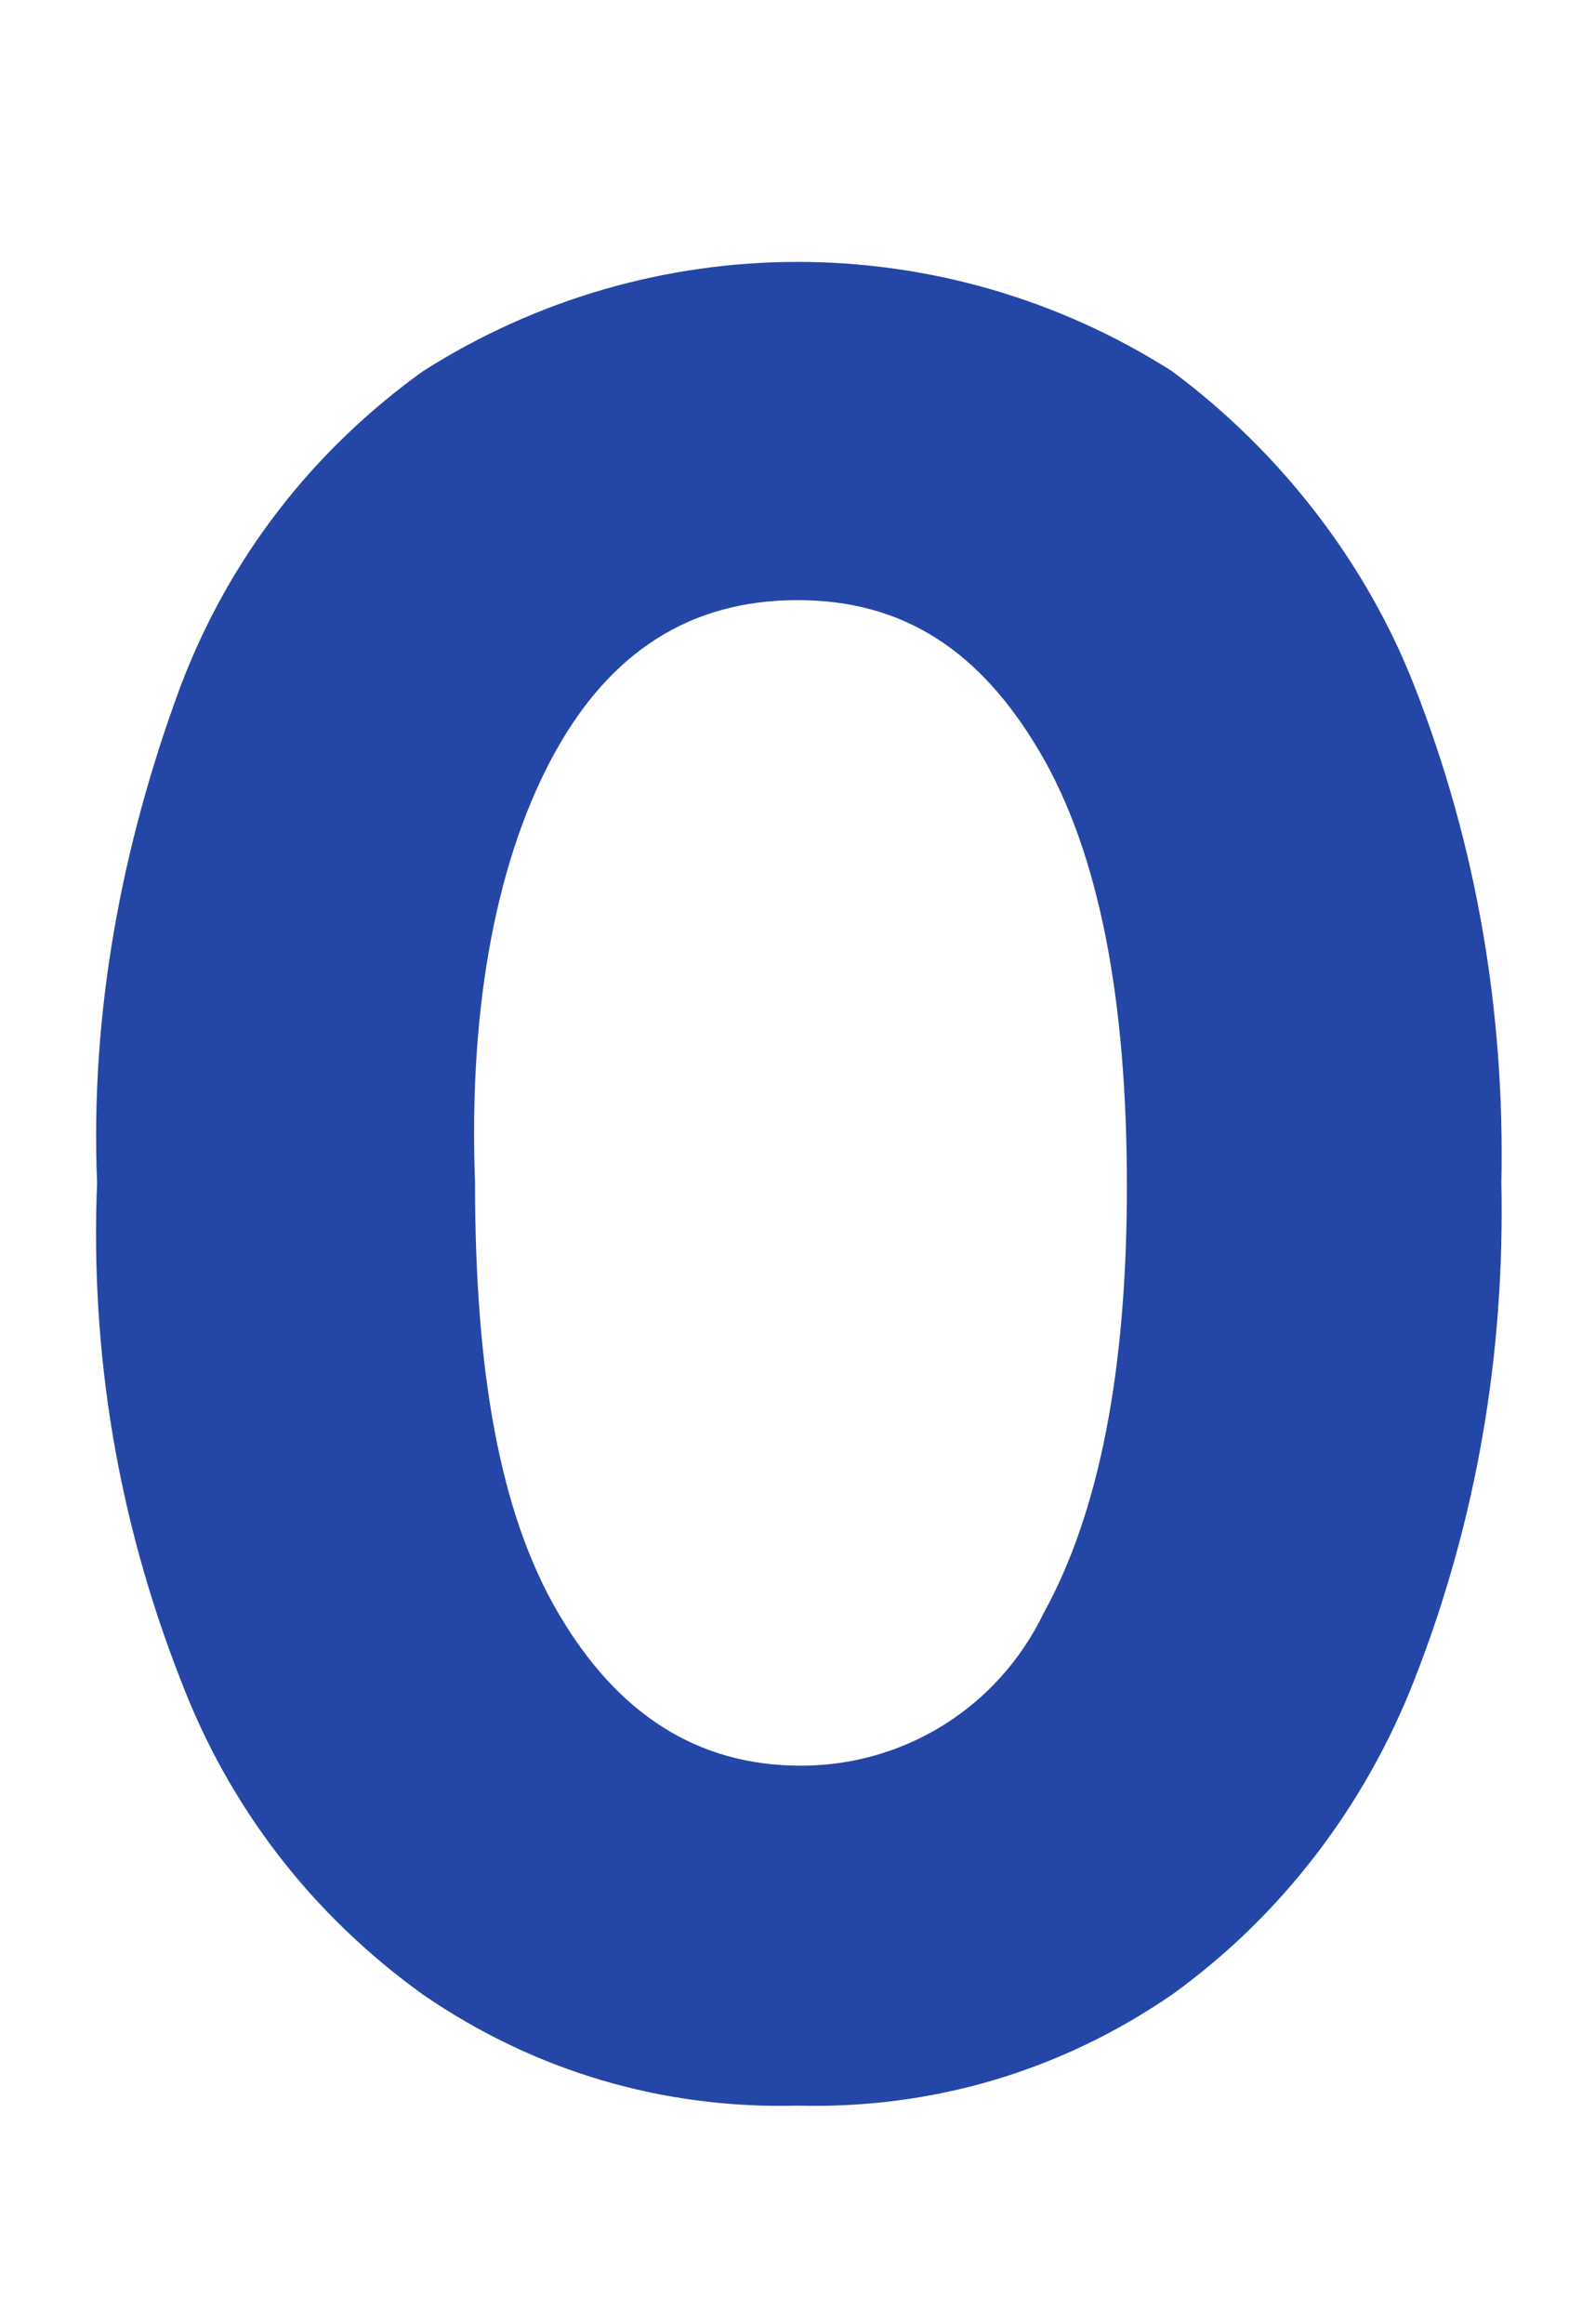 <svg xmlns="http://www.w3.org/2000/svg" viewBox="0 0 46 67"><path d="M2 0h42c1.1 0 2 .9 2 2v63c0 1.1-.9 2-2 2H2c-1.1 0-2-.9-2-2V2C0 .9.9 0 2 0z" fill="none"/><path d="M5.2 48.4c1.4 3.7 3.8 6.8 7 9.1 3.2 2.2 6.9 3.3 10.8 3.2 3.9.1 7.6-1 10.8-3.2 3.2-2.3 5.6-5.5 7-9.1 1.8-4.6 2.6-9.4 2.5-14.3.1-4.9-.7-9.7-2.5-14.3-1.4-3.6-3.9-6.8-7-9.1-6.6-4.2-15-4.2-21.6 0-3.2 2.3-5.6 5.4-7 9.1-1.7 4.6-2.6 9.4-2.4 14.3-.2 4.9.6 9.7 2.4 14.3zM16 21.7c1.6-2.9 3.9-4.4 7-4.4s5.3 1.5 7 4.4 2.5 7.1 2.5 12.5c0 5.3-.8 9.4-2.4 12.3-1.3 2.7-4 4.4-7 4.4s-5.3-1.5-7-4.4-2.4-7-2.4-12.4c-.2-5.3.7-9.5 2.3-12.4z" fill-rule="evenodd" clip-rule="evenodd" fill="#2447a7"/></svg>